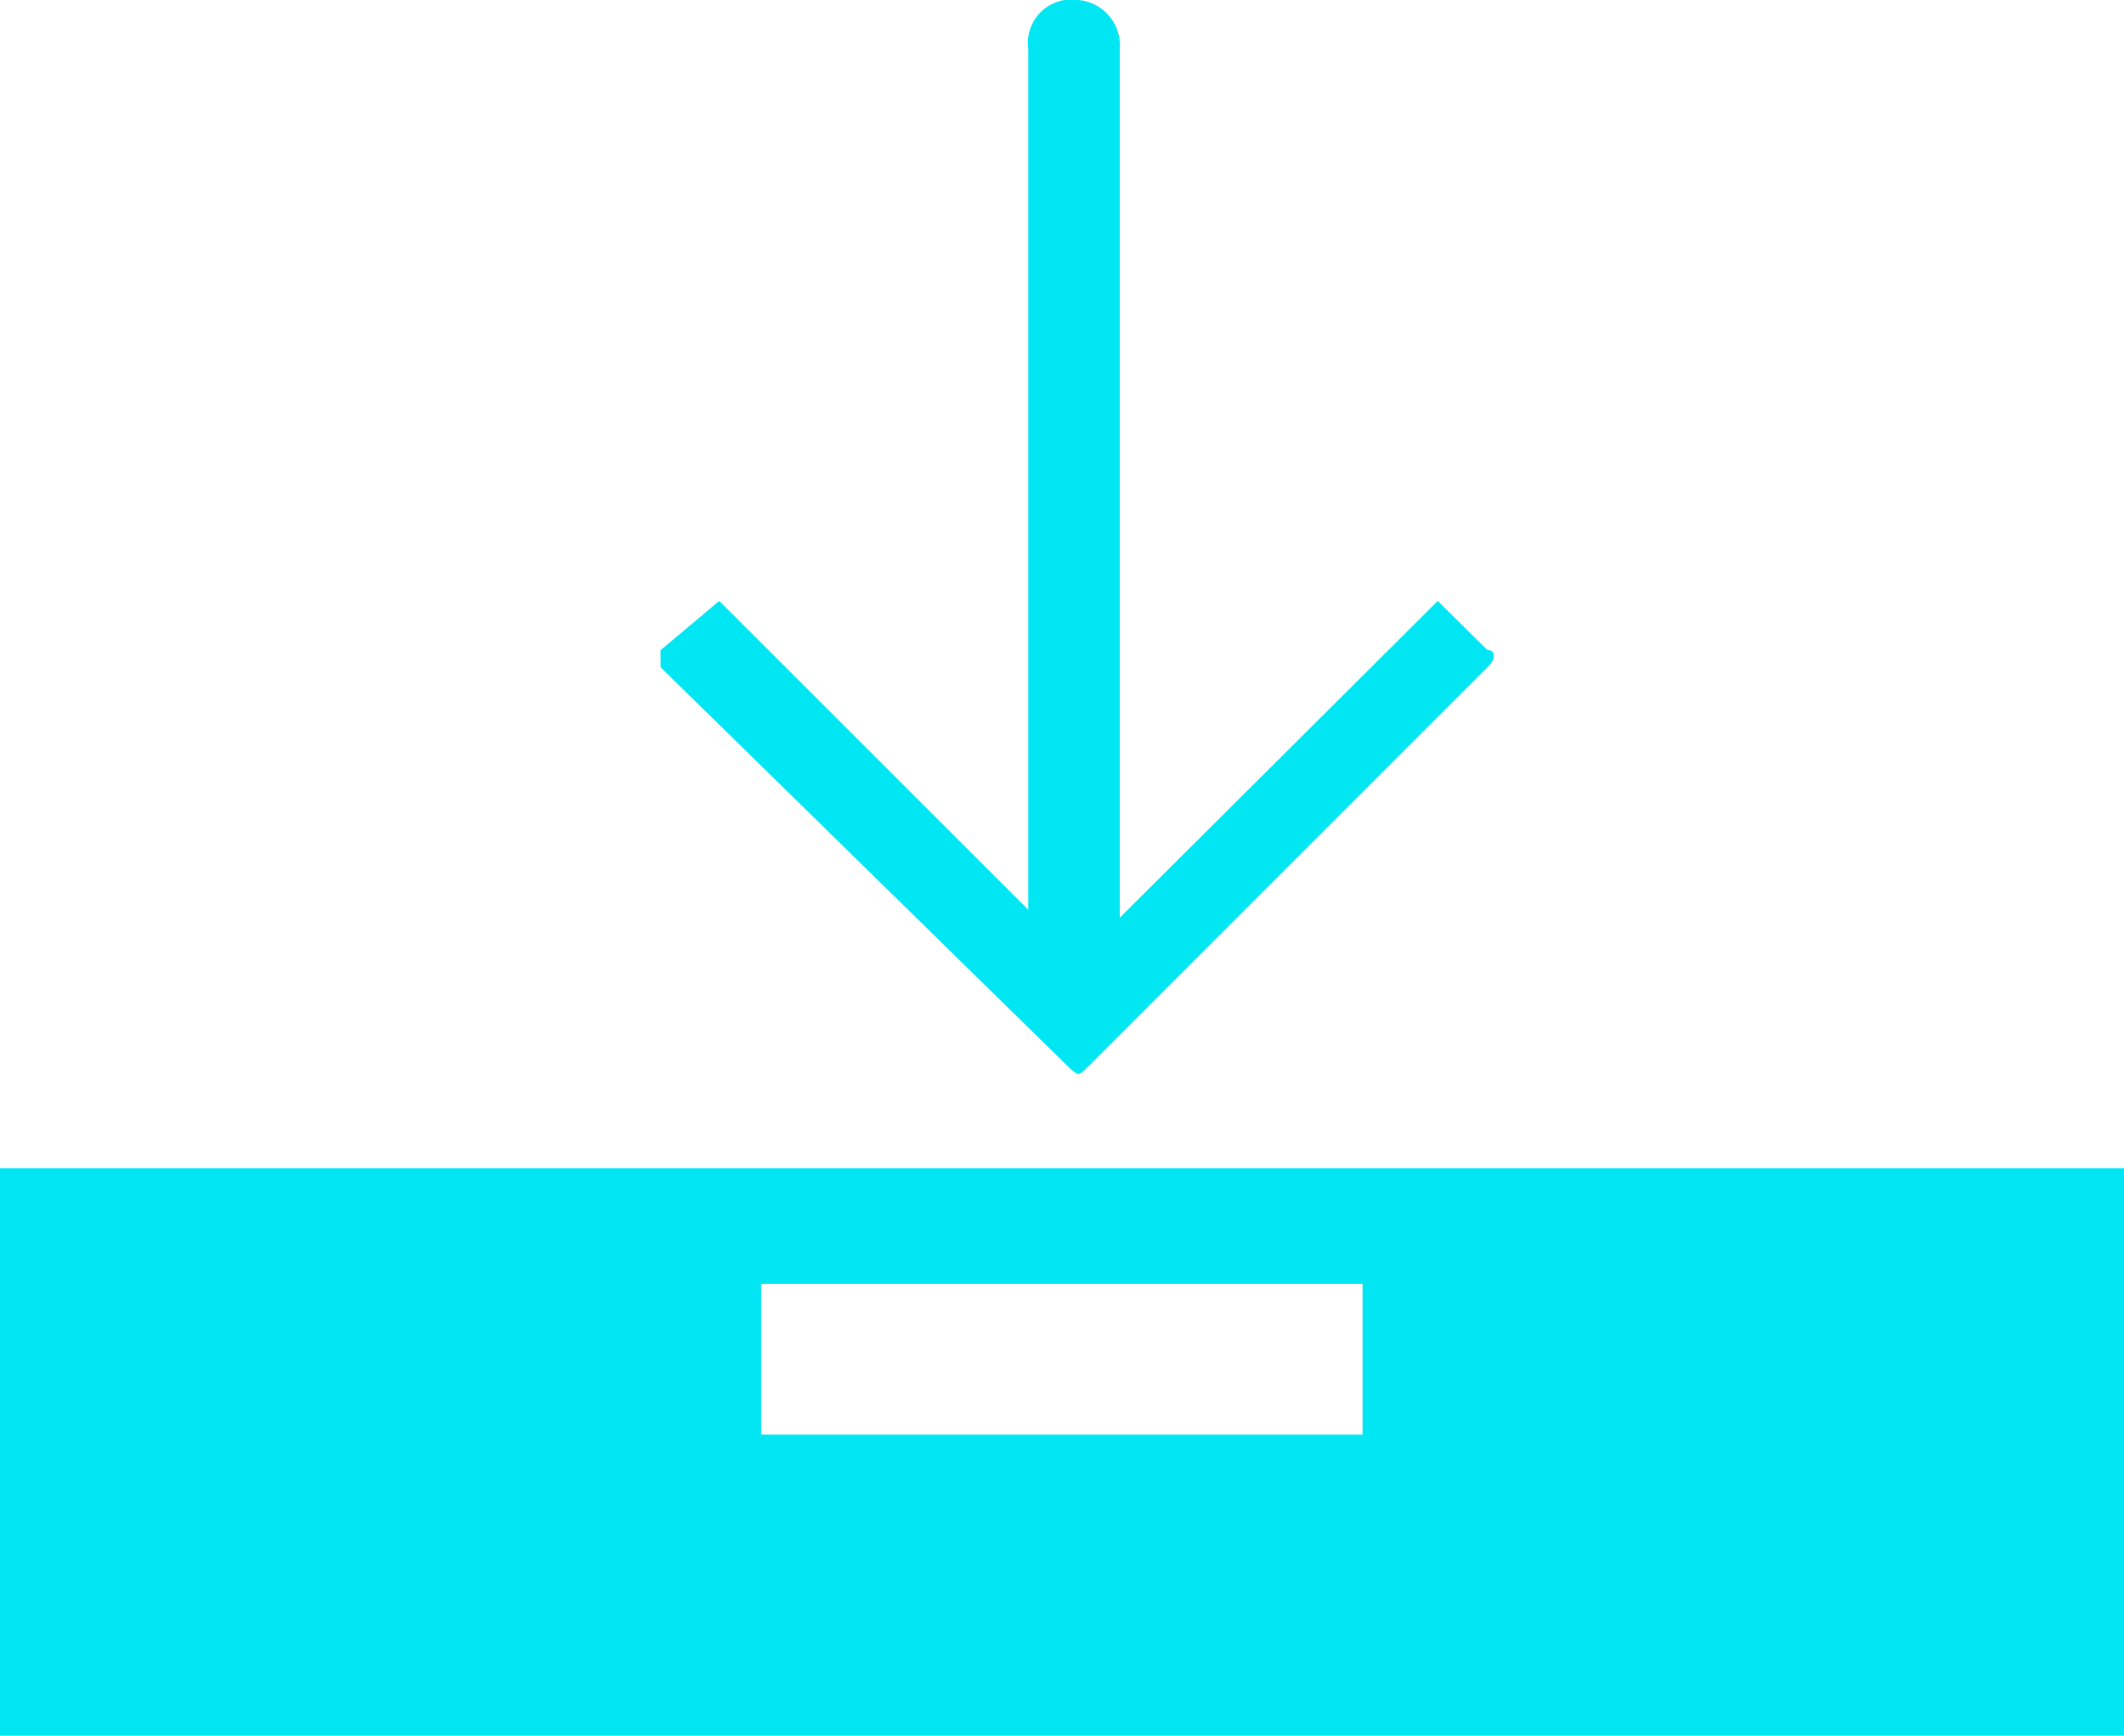 <svg id="Grupo_13" data-name="Grupo 13" xmlns="http://www.w3.org/2000/svg" xmlns:xlink="http://www.w3.org/1999/xlink" width="23.331" height="19.063" viewBox="0 0 23.331 19.063">
  <defs>
    <clipPath id="clip-path">
      <rect id="Retângulo_15" data-name="Retângulo 15" width="23.331" height="19.063" fill="#01e6f3"/>
    </clipPath>
  </defs>
  <g id="Grupo_12" data-name="Grupo 12" clip-path="url(#clip-path)">
    <path id="Caminho_48" data-name="Caminho 48" d="M7.257,7.329l4.491,4.4c.1.087.1.087.19,0l4.4-4.4c.095-.087.095-.19,0-.19L15.793,6.6,12.3,10.079V.541A.5.5,0,0,0,11.843,0a.479.479,0,0,0-.548.541V9.992L7.9,6.6l-.644.541ZM0,19.063H23.331V12.83H0Zm14.967-3.307H8.361V14.1h6.606Z" fill="#01e6f3" fill-rule="evenodd"/>
  </g>
</svg>
